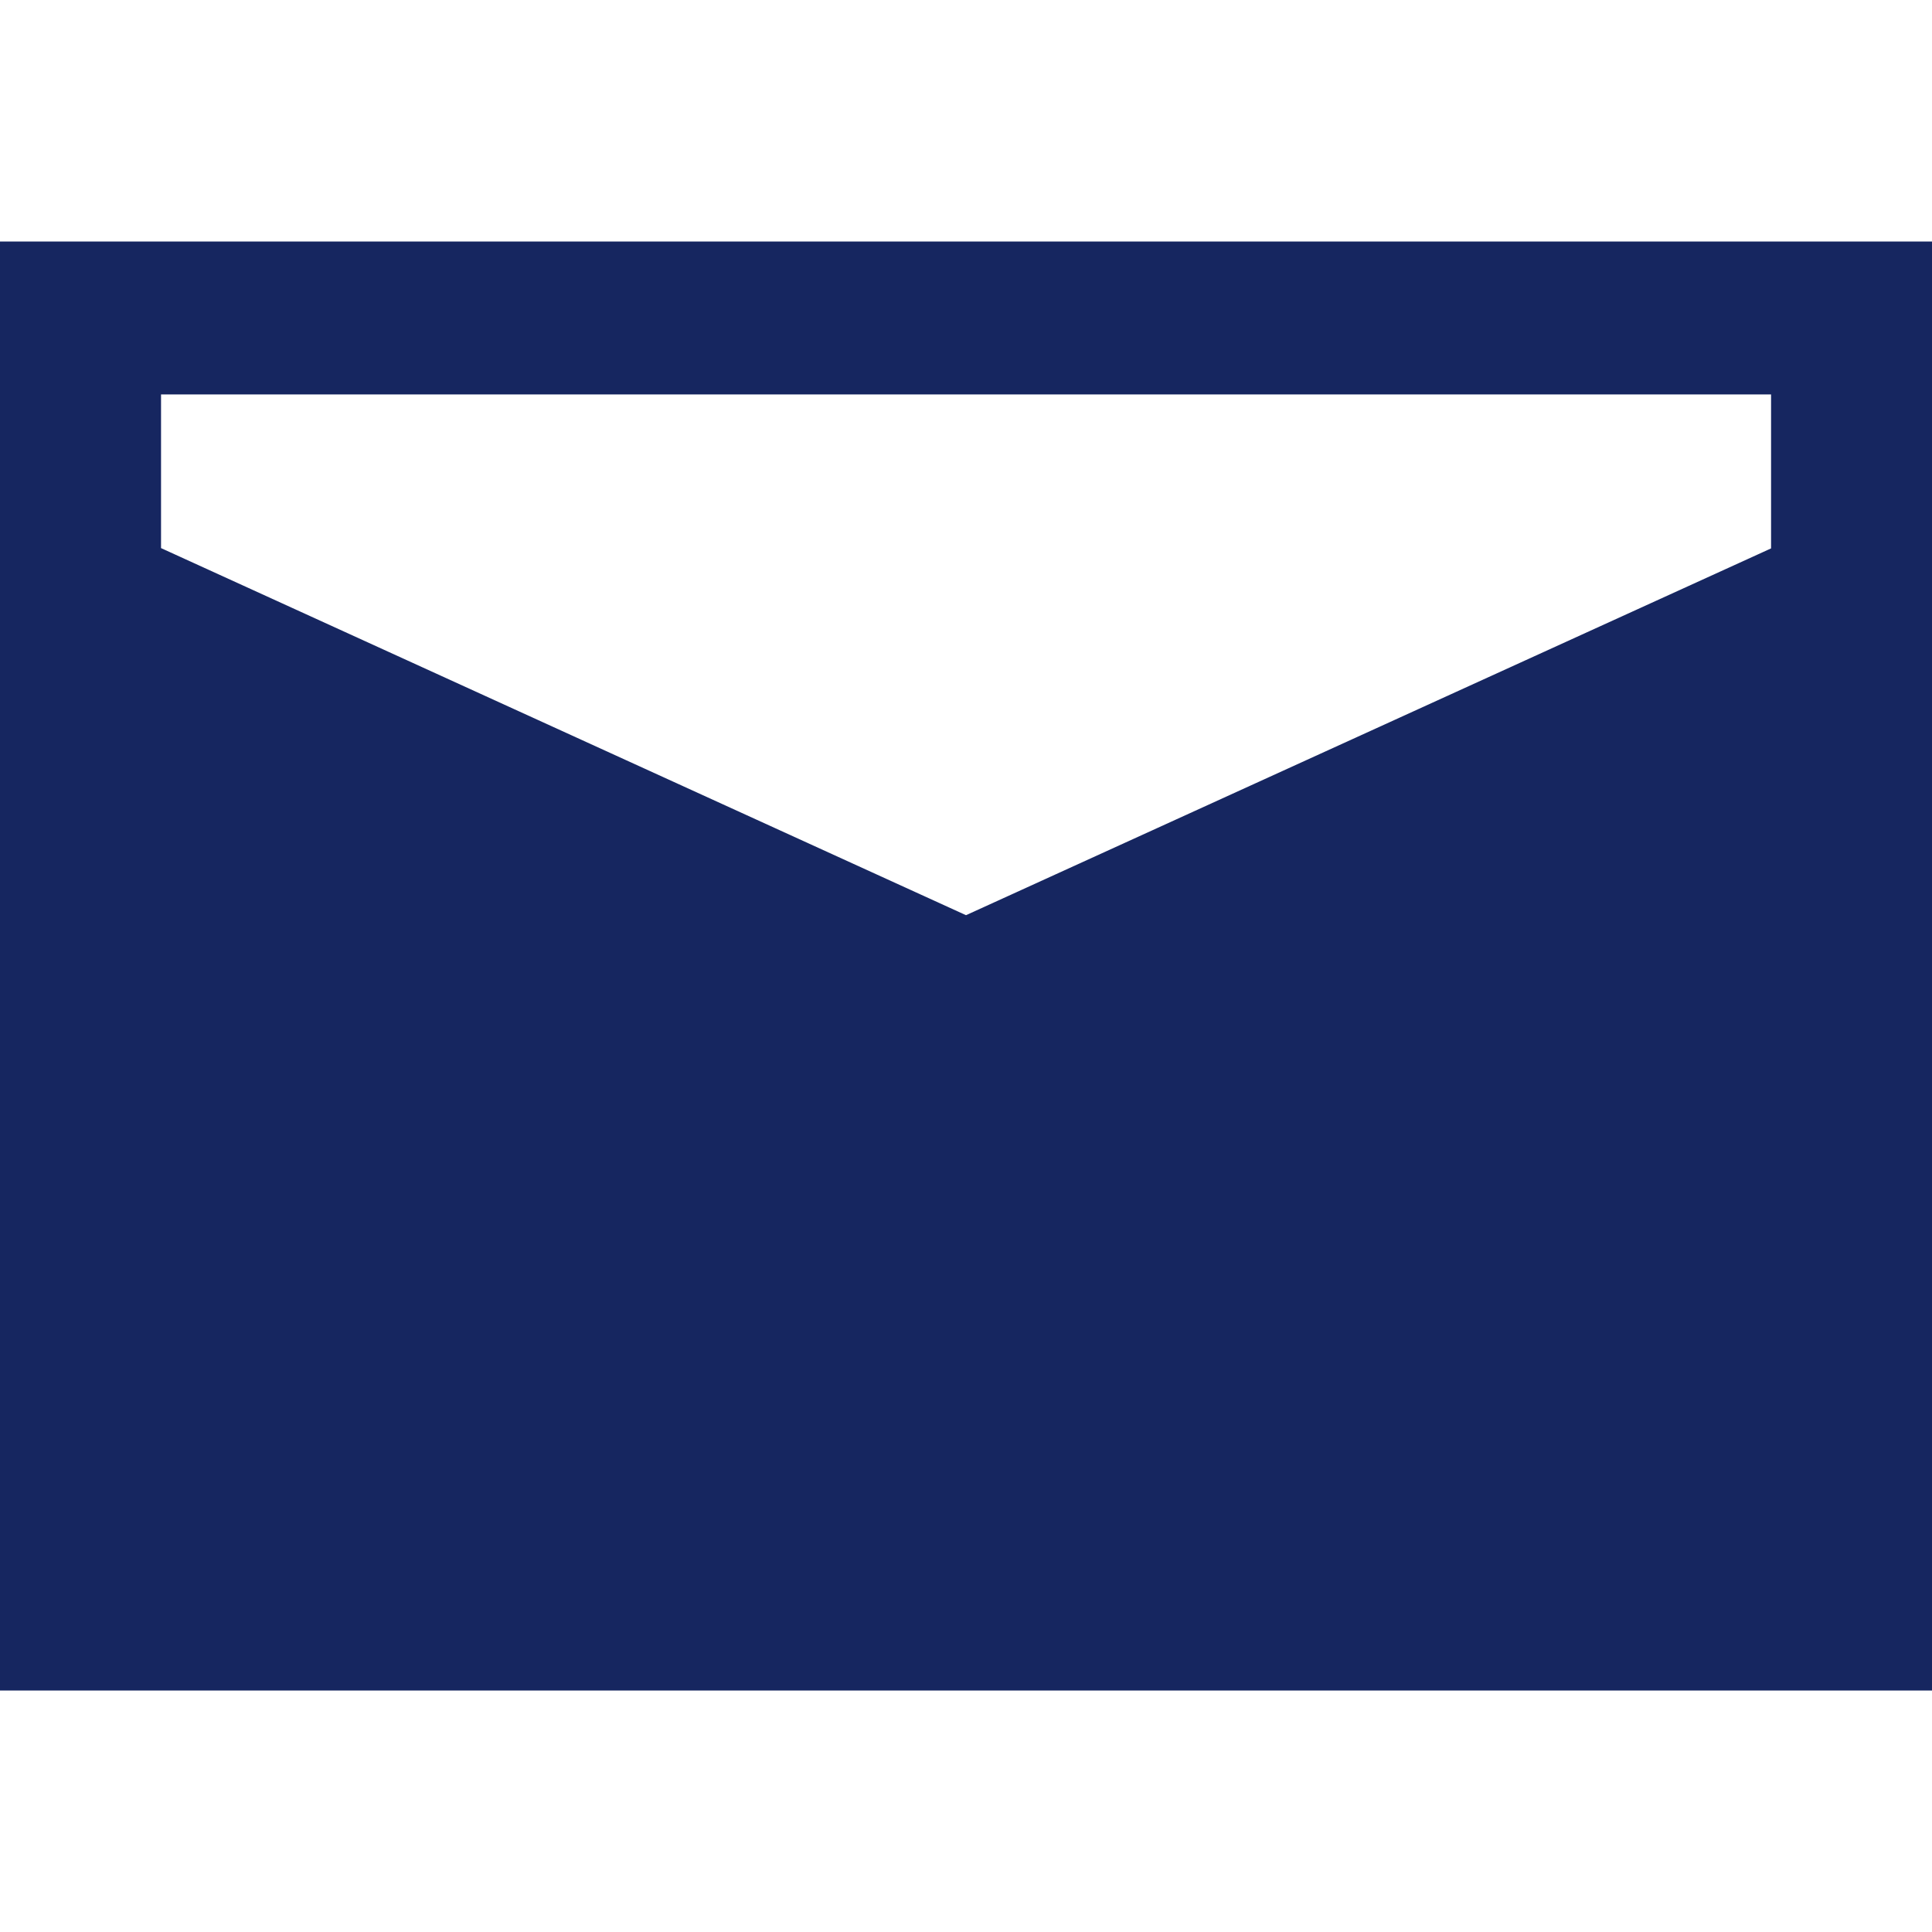 <svg xmlns="http://www.w3.org/2000/svg" width="20" height="20" viewBox="0 0 20 20">
  <g id="icon_email" transform="translate(-9 -3.5)">
    <rect id="矩形_12" data-name="矩形 12" width="20" height="20" transform="translate(9 3.5)" fill="#162660" opacity="0"/>
    <path id="路径_29" data-name="路径 29" d="M0,3.5v15H20l0-15ZM18.334,5.083V6.677L10,10.474l-8.333-3.8V5.083Z" transform="translate(9 2.5)" fill="#162660"/>
  </g>
</svg>
